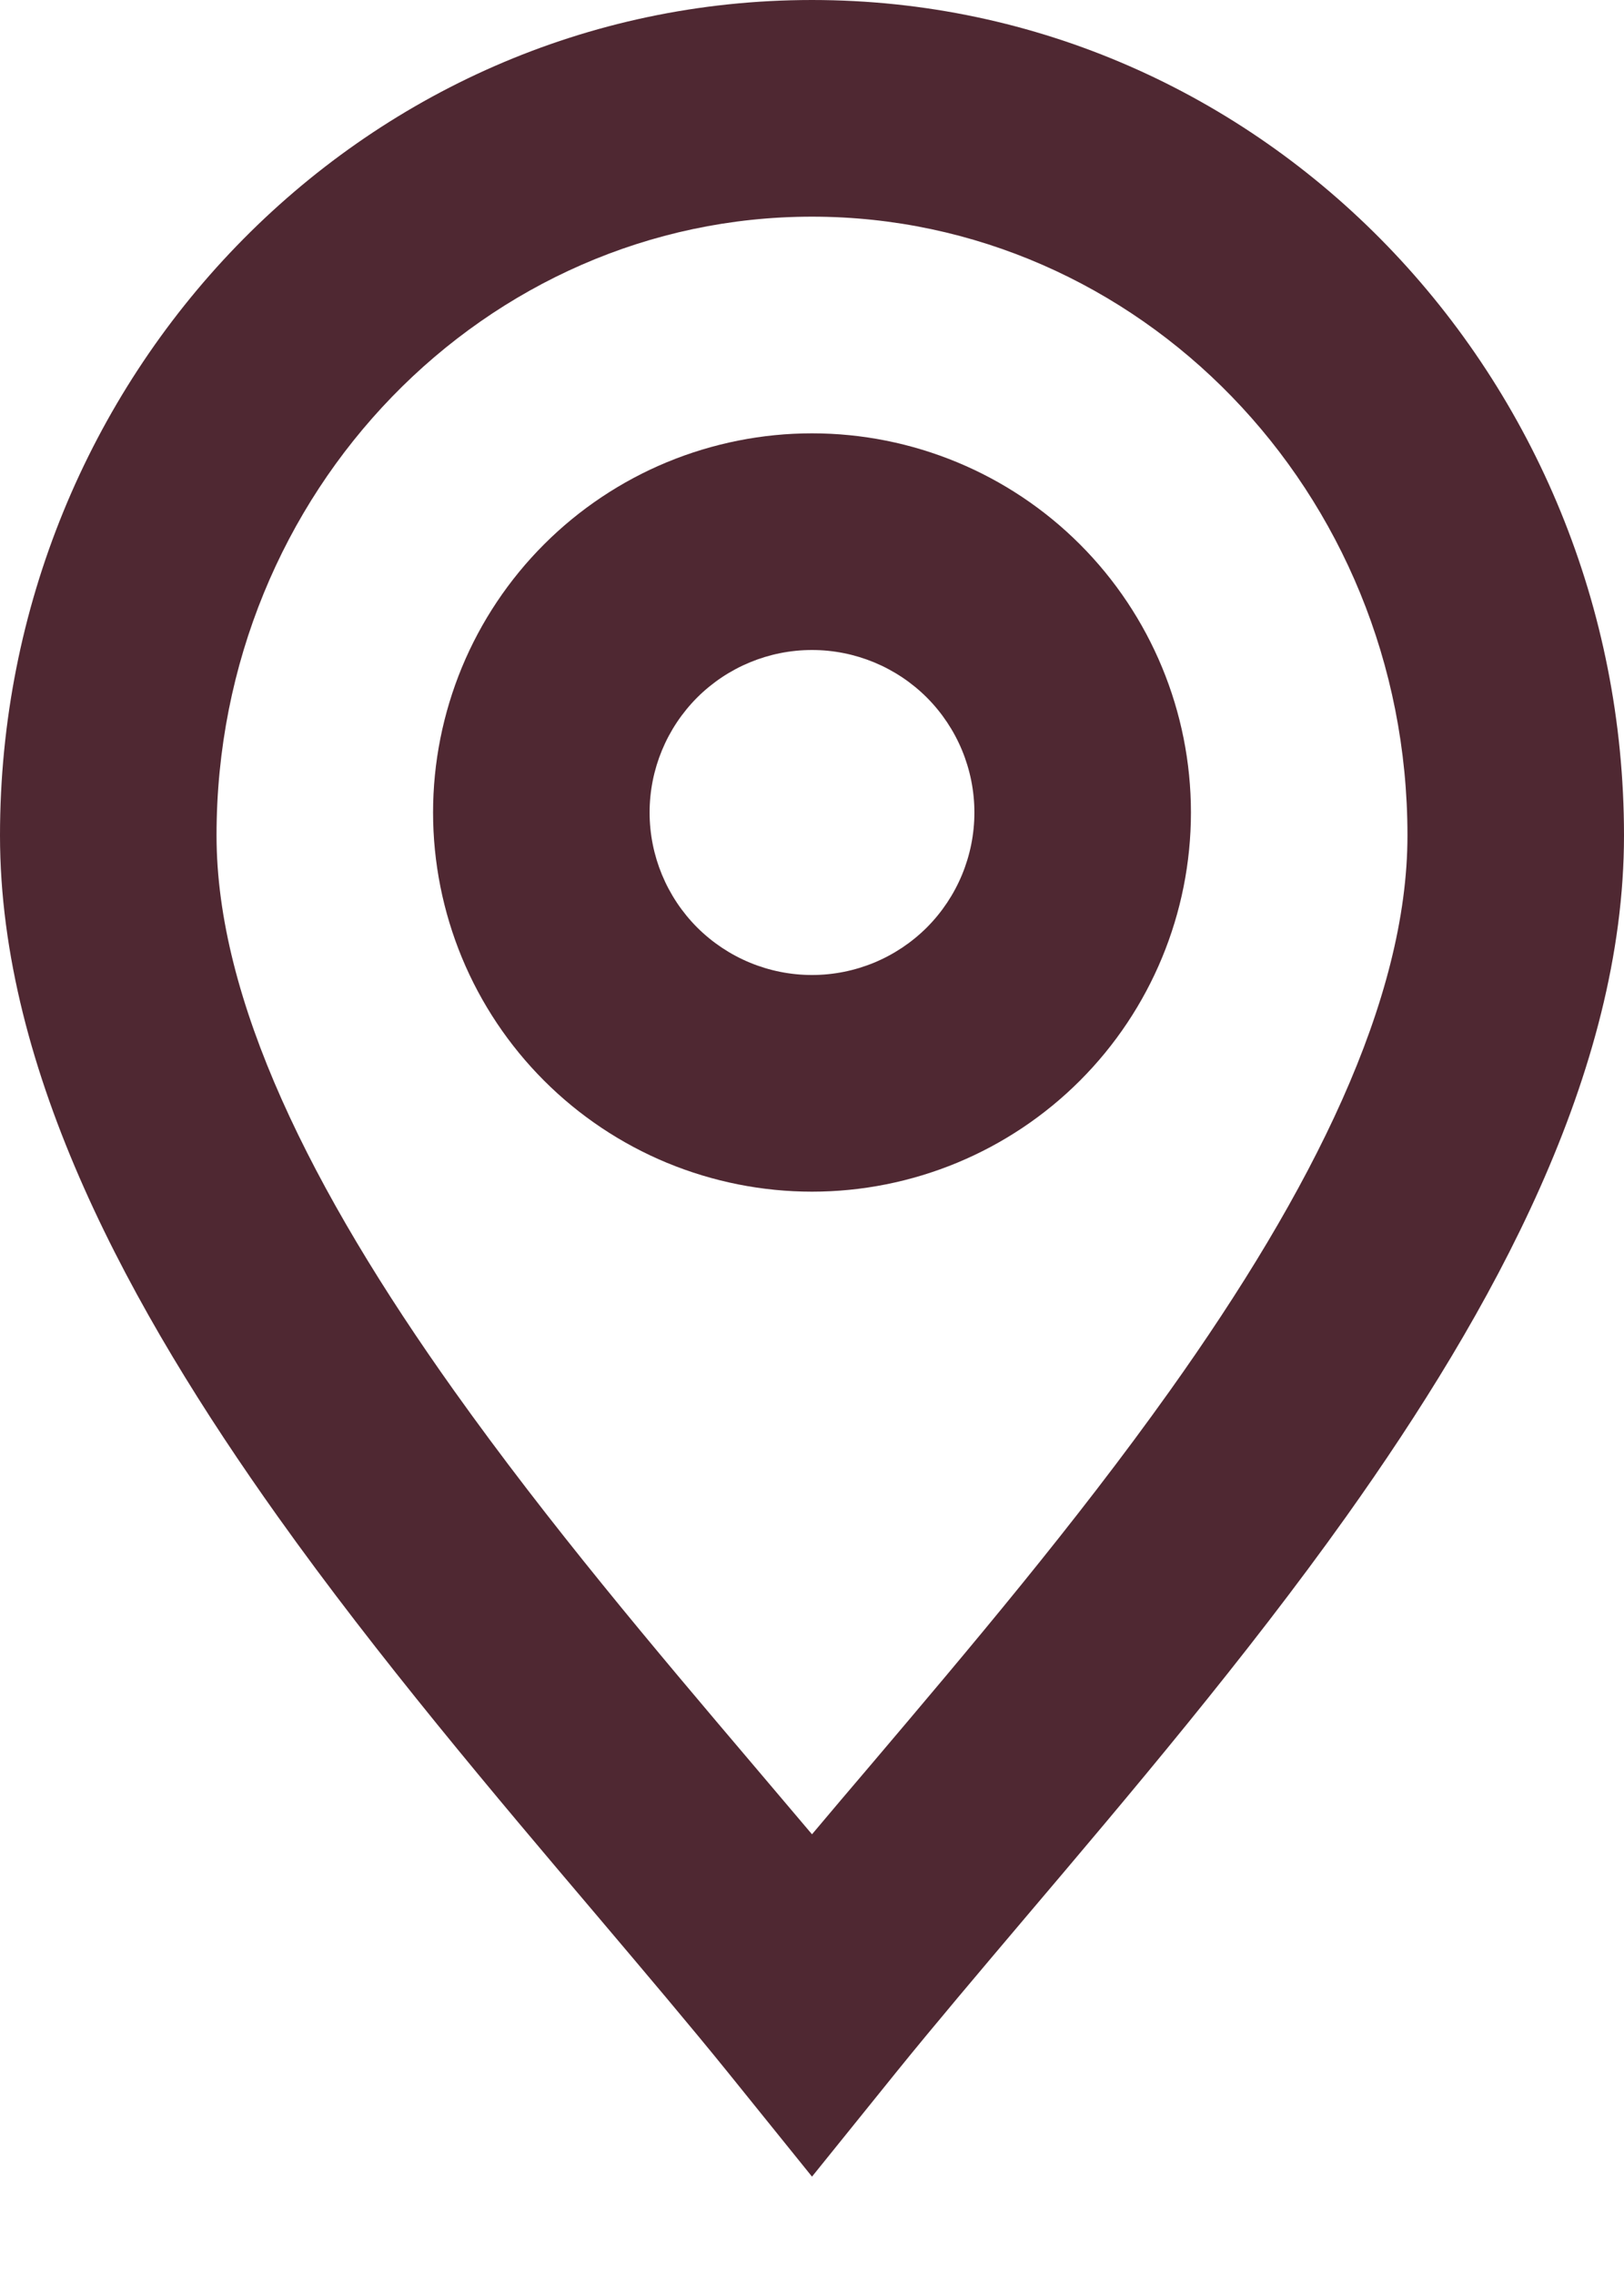 <?xml version="1.0" encoding="UTF-8"?> <svg xmlns="http://www.w3.org/2000/svg" width="15" height="21" viewBox="0 0 15 21" fill="none"><path fill-rule="evenodd" clip-rule="evenodd" d="M7.5 4C7.04 4 6.585 4.091 6.161 4.266C5.736 4.442 5.35 4.7 5.025 5.025C4.7 5.35 4.442 5.736 4.266 6.161C4.091 6.585 4 7.04 4 7.5C4 7.96 4.091 8.415 4.266 8.839C4.442 9.264 4.7 9.65 5.025 9.975C5.35 10.3 5.736 10.558 6.161 10.734C6.585 10.909 7.04 11 7.5 11C8.428 11 9.319 10.631 9.975 9.975C10.631 9.319 11 8.428 11 7.5C11 6.572 10.631 5.681 9.975 5.025C9.319 4.369 8.428 4 7.5 4ZM6 7.5C6 7.102 6.158 6.721 6.439 6.439C6.721 6.158 7.102 6 7.5 6C7.898 6 8.279 6.158 8.561 6.439C8.842 6.721 9 7.102 9 7.5C9 7.898 8.842 8.279 8.561 8.561C8.279 8.842 7.898 9 7.5 9C7.102 9 6.721 8.842 6.439 8.561C6.158 8.279 6 7.898 6 7.5Z" fill="#4F2832"></path><path fill-rule="evenodd" clip-rule="evenodd" d="M7.5 0C3.328 0 0 3.483 0 7.712C0 9.901 1.214 12.101 2.565 13.998C3.488 15.294 4.575 16.576 5.522 17.692C5.962 18.212 6.372 18.695 6.722 19.128L7.5 20.092L8.278 19.128C8.628 18.695 9.038 18.212 9.478 17.692C10.425 16.576 11.512 15.294 12.435 13.998C13.786 12.1 15 9.9 15 7.712C15 3.483 11.672 0 7.5 0ZM2 7.712C2 4.527 4.492 2 7.5 2C10.508 2 13 4.527 13 7.712C13 9.231 12.125 10.986 10.806 12.837C9.929 14.068 8.951 15.221 8.034 16.302C7.853 16.514 7.675 16.724 7.5 16.932L6.966 16.302C6.049 15.222 5.071 14.068 4.194 12.837C2.876 10.987 2 9.231 2 7.712Z" fill="#4F2832"></path></svg> 